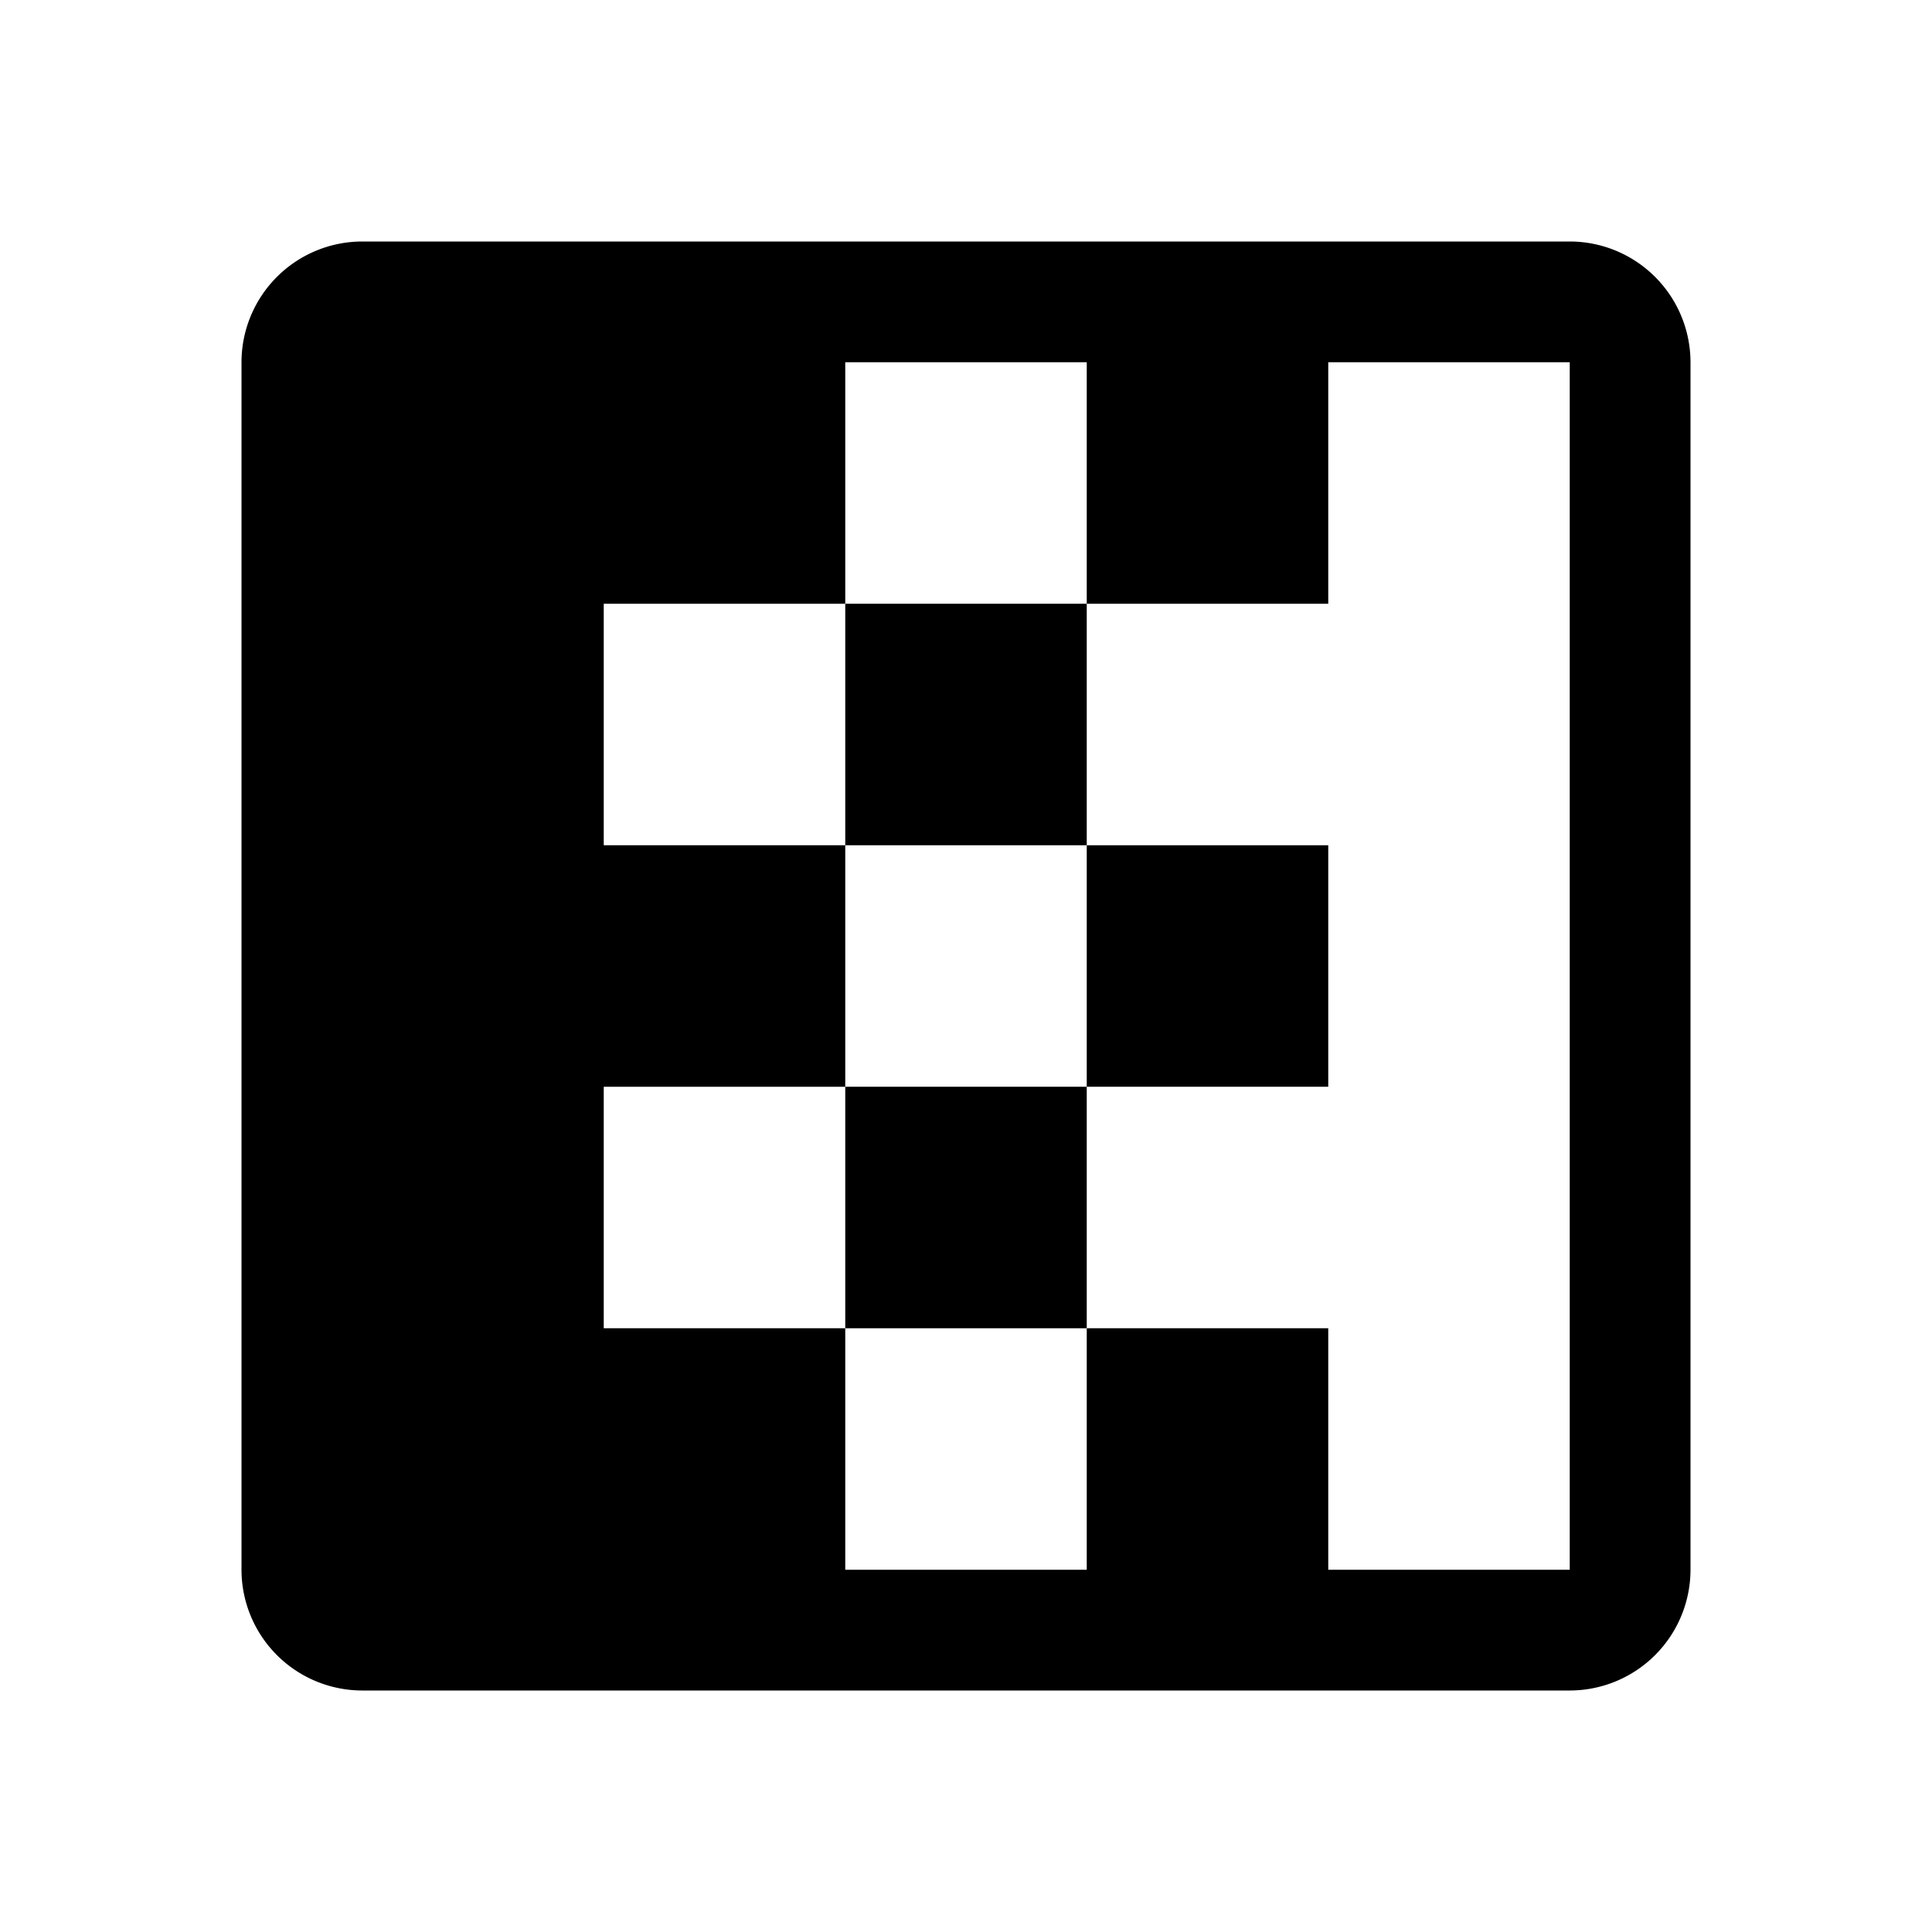 <svg xmlns="http://www.w3.org/2000/svg" viewBox="0 0 32 32" fill="currentColor"><defs></defs><path d="M26,4H6A2.002,2.002,0,0,0,4,6V26a2.002,2.002,0,0,0,2,2H26a2.002,2.002,0,0,0,2-2V6A2.002,2.002,0,0,0,26,4ZM22,26V22H18v4H14V22H10V18h4V14H10V10h4V6h4v4h4V6h4V26Z"/><rect x="14" y="10" width="4" height="4"/><rect x="14" y="18" width="4" height="4"/><rect x="18" y="14" width="4" height="4"/><rect id="_Transparent_Rectangle_" data-name="&lt;Transparent Rectangle&gt;" class="cls-1" width="32" height="32" style="fill: none"/></svg>